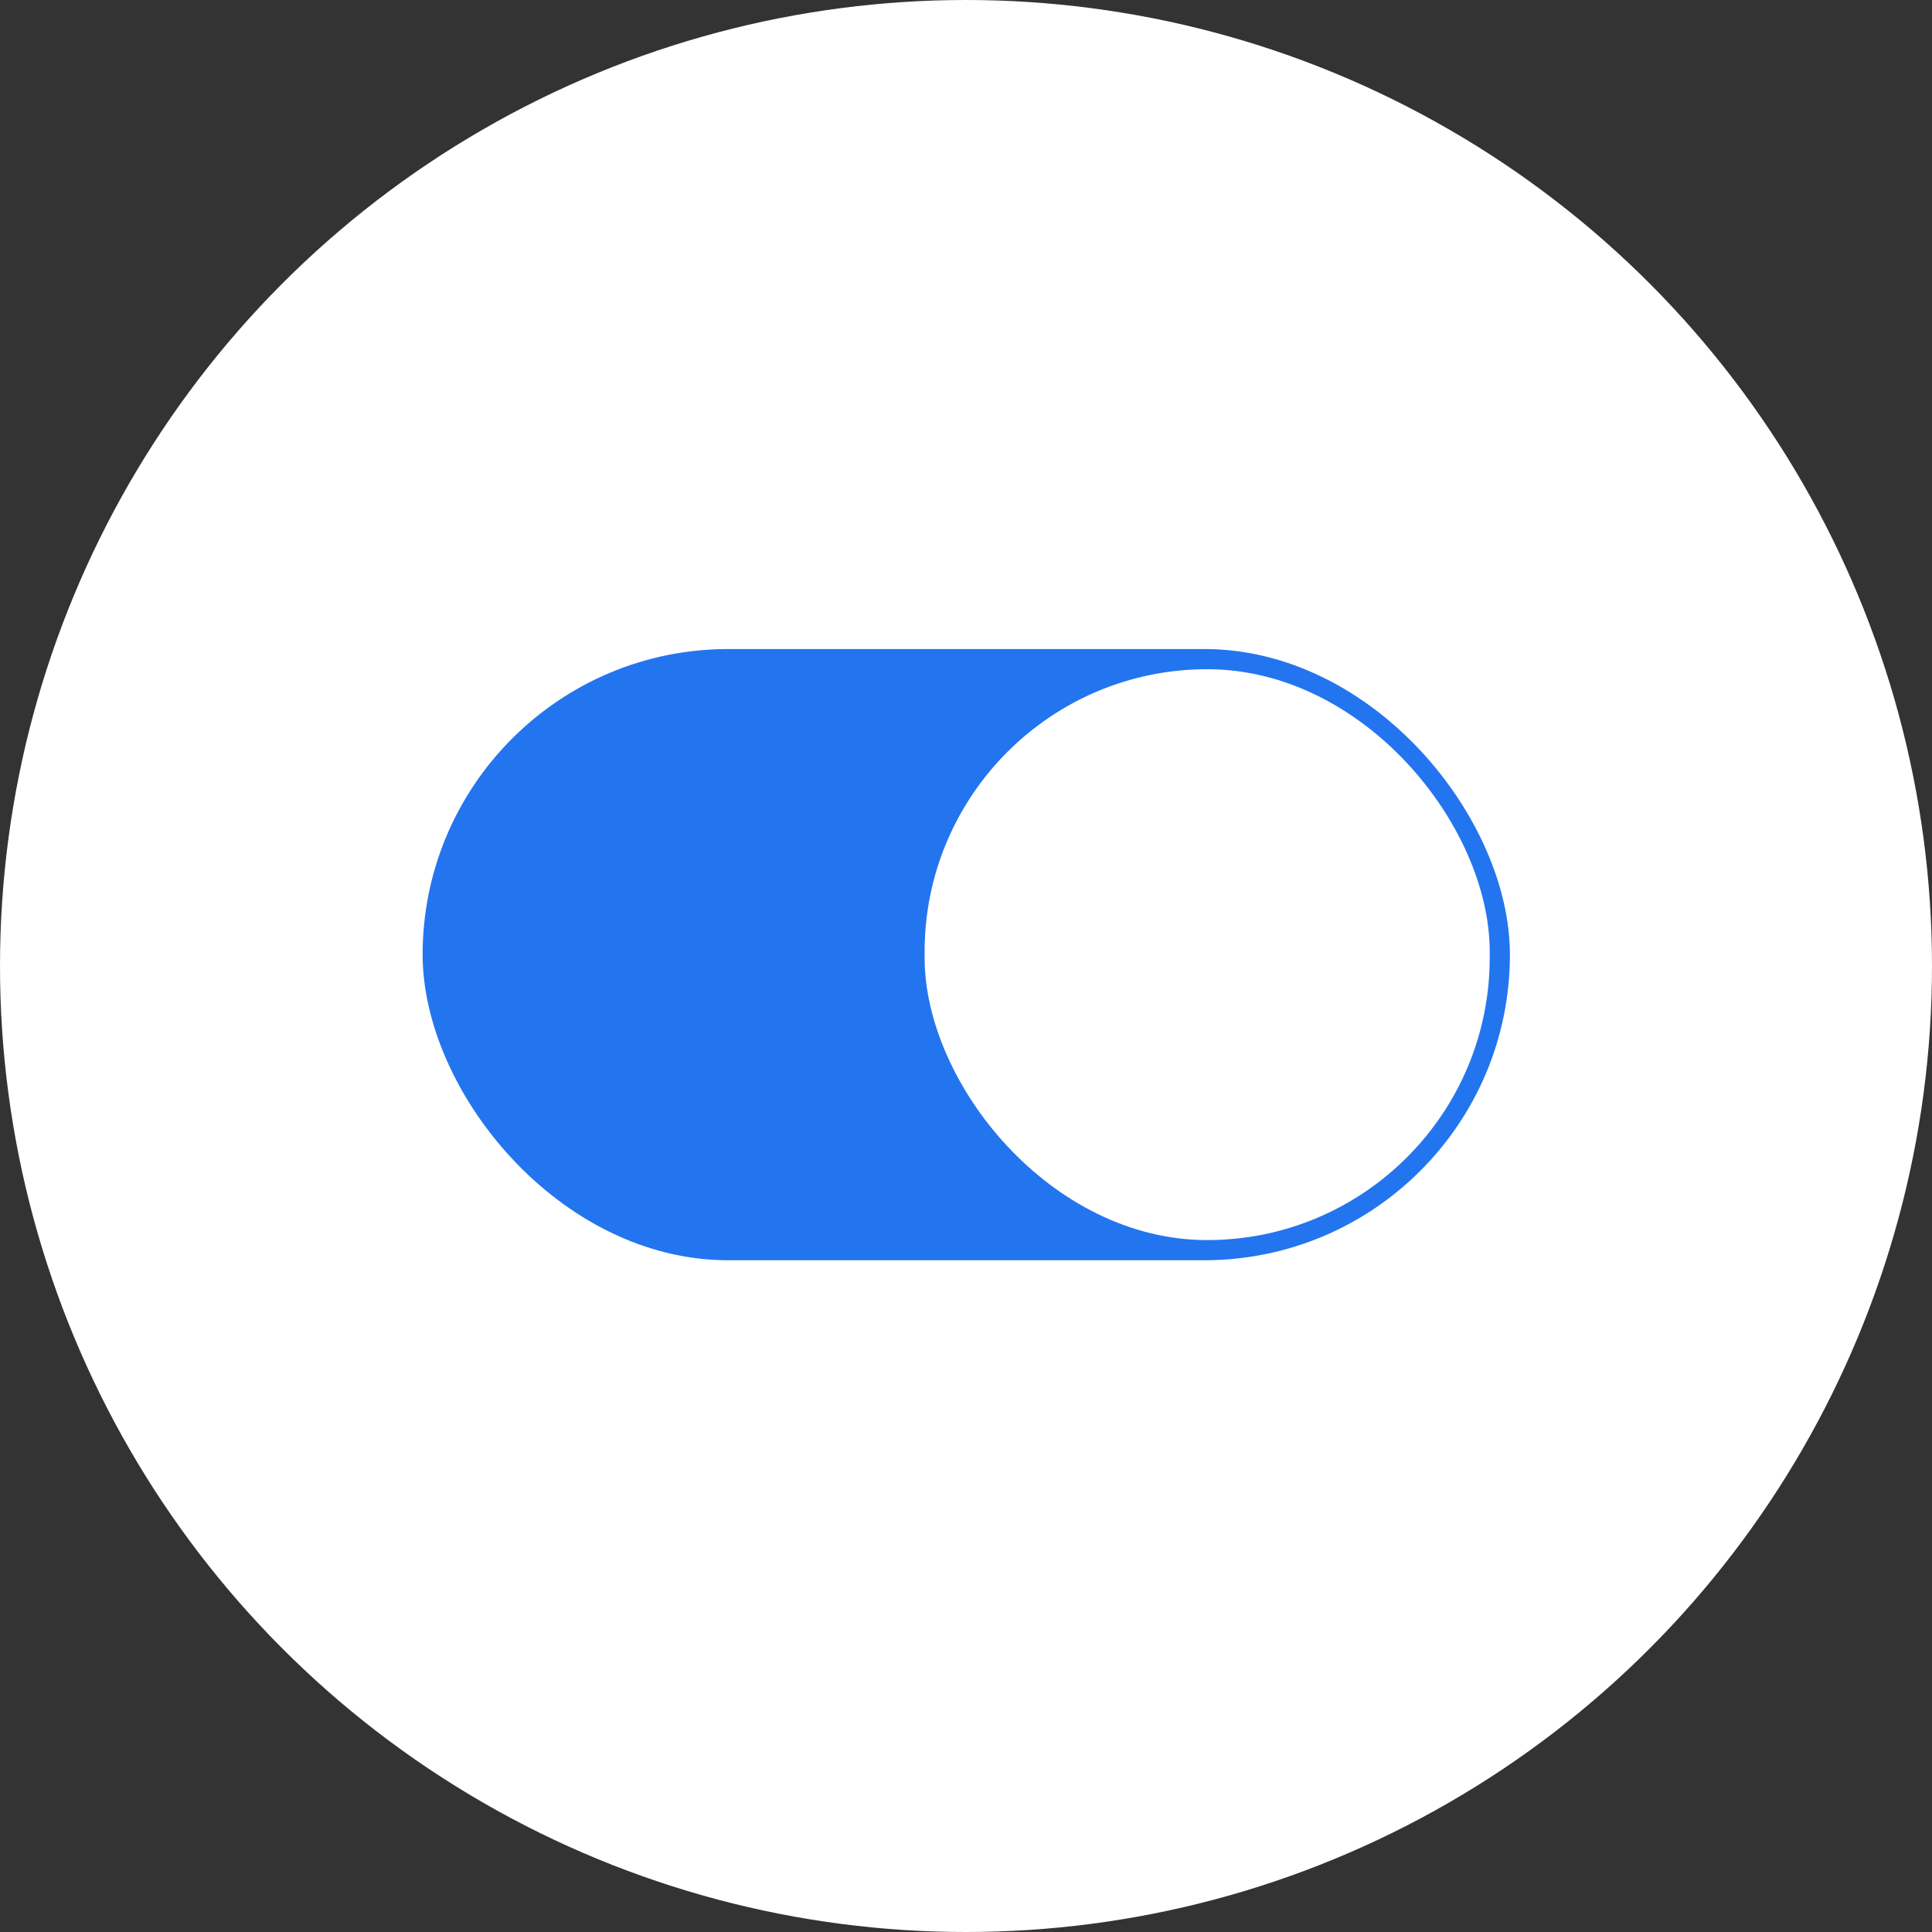 <svg width="400" height="400" viewBox="0 0 400 400" fill="none" xmlns="http://www.w3.org/2000/svg">
<rect x="0" y="0" width="400" height="400" fill="#333333" stroke="none"/>
<g clip-path="url(#clip0_27_115)">
<circle cx="200" cy="200" r="200" fill="white"/>
<rect x="87.5" y="134.375" width="225.111" height="126.547" rx="63.273" fill="#2375EF"/>
<rect x="191.43" y="138.554" width="117.002" height="118.19" rx="58.501" fill="white"/>
</g>
<defs>
<clipPath id="clip0_27_115">
<rect width="400" height="400" fill="white"/>
</clipPath>
</defs>
</svg>
